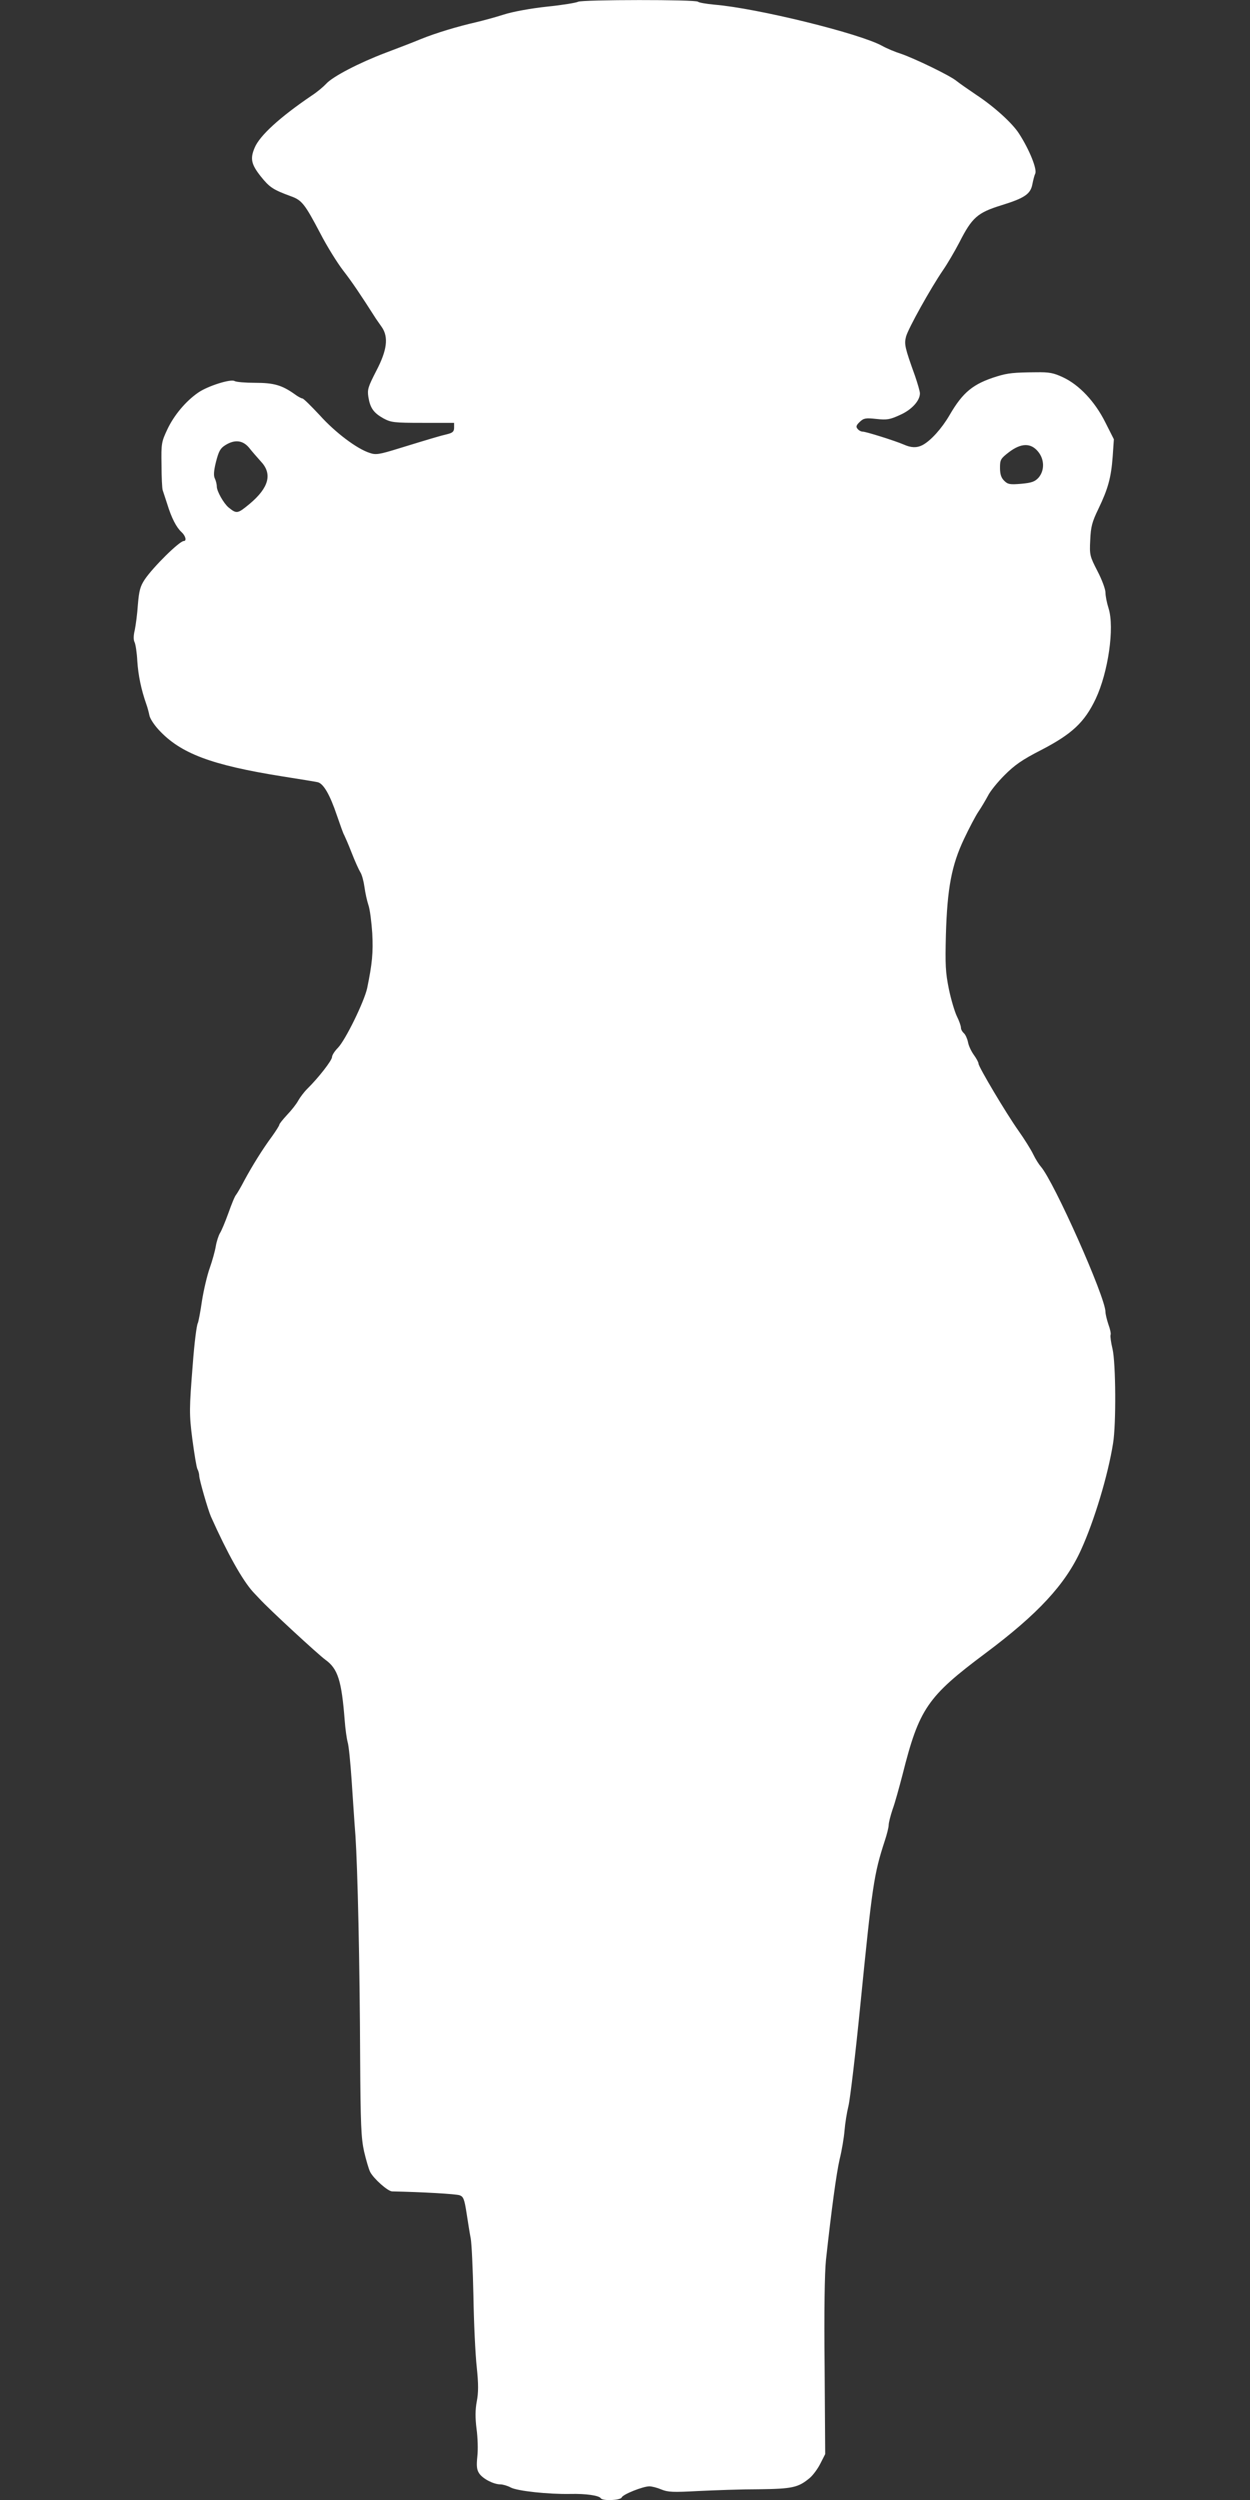 <?xml version="1.0" standalone="no"?>
<!DOCTYPE svg PUBLIC "-//W3C//DTD SVG 20010904//EN"
 "http://www.w3.org/TR/2001/REC-SVG-20010904/DTD/svg10.dtd">
<svg version="1.0" xmlns="http://www.w3.org/2000/svg"
 width="640pt" height="1280pt" viewBox="0 0 640 1280"
 preserveAspectRatio="xMidYMid meet">
<rect x="0" y="0" width="640" height="1280" fill="#333333" stroke="none"/>
<g transform="translate(0,1280) scale(0.1,-0.1)"
fill="#ffffff" stroke="none">
<path d="M2960 12791 c-9 -5 -80 -17 -159 -25 -84 -9 -177 -26 -223 -41 -44
-14 -107 -31 -141 -39 -92 -21 -203 -54 -282 -86 -38 -16 -119 -47 -180 -70
-135 -51 -272 -122 -305 -159 -14 -15 -47 -43 -75 -61 -162 -110 -265 -204
-291 -266 -24 -56 -18 -85 31 -147 45 -56 62 -68 155 -102 56 -20 71 -40 150
-190 34 -66 87 -151 117 -190 45 -58 87 -120 168 -247 6 -8 19 -28 30 -43 35
-51 27 -118 -28 -223 -42 -82 -47 -96 -41 -134 9 -57 27 -82 77 -110 39 -21
54 -23 202 -23 l160 0 0 -25 c0 -19 -7 -26 -35 -33 -38 -9 -72 -19 -248 -73
-100 -31 -118 -34 -149 -23 -66 21 -177 105 -256 193 -44 47 -83 86 -89 86 -5
0 -24 10 -41 23 -64 45 -105 57 -201 57 -50 0 -97 4 -105 9 -19 12 -137 -25
-186 -59 -64 -44 -124 -116 -158 -188 -30 -64 -32 -72 -30 -182 0 -63 3 -122
6 -130 3 -8 13 -40 23 -70 22 -72 47 -120 73 -144 21 -19 28 -46 12 -46 -22 0
-156 -132 -200 -197 -23 -35 -29 -57 -35 -128 -3 -48 -11 -106 -16 -131 -7
-28 -7 -51 -1 -62 5 -10 12 -54 14 -97 5 -74 20 -146 46 -220 6 -16 13 -43 16
-58 3 -16 24 -48 47 -73 112 -122 270 -181 633 -239 88 -14 170 -27 182 -30
29 -7 62 -63 98 -170 17 -49 33 -95 37 -100 3 -6 21 -46 38 -90 17 -44 38 -90
45 -101 8 -12 17 -46 21 -75 4 -30 13 -71 20 -92 8 -22 16 -87 20 -145 5 -101
0 -154 -26 -281 -15 -69 -111 -266 -150 -306 -17 -17 -30 -38 -30 -47 0 -17
-69 -106 -127 -163 -17 -17 -37 -44 -46 -60 -9 -17 -34 -49 -57 -73 -22 -24
-40 -46 -40 -51 0 -4 -17 -31 -37 -59 -49 -66 -102 -152 -142 -226 -17 -33
-36 -65 -42 -73 -7 -7 -24 -50 -40 -95 -16 -44 -35 -90 -43 -102 -7 -12 -17
-42 -21 -66 -4 -25 -18 -75 -31 -112 -13 -36 -31 -112 -40 -169 -8 -56 -18
-107 -21 -113 -6 -9 -18 -102 -26 -211 -18 -227 -19 -254 -2 -385 10 -74 21
-143 26 -152 5 -9 9 -25 9 -34 0 -19 45 -175 60 -209 85 -190 161 -325 215
-385 8 -8 22 -24 33 -35 48 -53 302 -287 338 -313 64 -46 83 -106 99 -312 3
-41 10 -91 15 -110 6 -19 14 -105 20 -190 6 -85 14 -216 20 -290 11 -169 22
-638 24 -1145 2 -330 5 -402 20 -470 10 -43 24 -91 31 -105 18 -35 91 -100
113 -100 151 -3 329 -13 346 -20 19 -7 24 -21 35 -92 7 -45 16 -103 21 -128 5
-25 11 -157 14 -295 2 -137 10 -302 17 -365 9 -86 9 -130 0 -176 -8 -43 -8
-84 -1 -140 6 -43 8 -107 4 -141 -5 -48 -3 -68 9 -86 18 -28 74 -57 109 -57
12 0 37 -7 53 -16 34 -18 192 -35 305 -33 80 2 147 -8 156 -22 9 -15 101 -11
107 4 6 16 109 57 142 57 12 0 40 -7 61 -16 34 -14 60 -15 189 -8 83 4 222 9
310 9 172 2 202 9 260 57 17 14 42 48 55 74 l25 49 -3 445 c-3 286 0 483 7
550 28 255 53 441 70 515 11 44 22 110 25 147 3 37 12 93 20 125 8 32 36 265
61 518 61 612 69 668 125 840 11 33 20 69 20 81 0 11 9 47 20 80 12 32 34 113
51 178 85 338 127 399 424 621 269 201 410 353 490 530 67 147 138 381 164
546 16 97 14 411 -3 483 -8 33 -12 64 -10 71 3 6 -2 30 -11 54 -8 24 -15 53
-15 64 0 75 -264 668 -331 744 -9 10 -27 38 -39 63 -12 25 -46 79 -75 120 -65
92 -205 328 -205 344 0 7 -11 27 -24 45 -13 18 -27 47 -30 66 -4 18 -13 38
-21 45 -8 7 -15 19 -15 28 0 9 -9 35 -21 59 -11 23 -30 86 -41 140 -17 84 -19
123 -15 278 7 237 29 355 93 490 26 55 59 118 74 140 15 22 36 58 48 80 11 23
49 70 85 106 52 52 90 79 188 129 158 82 222 142 279 262 64 136 97 364 66
463 -9 28 -16 64 -16 81 0 17 -18 66 -41 110 -39 76 -41 82 -37 159 3 68 9 92
42 160 49 102 65 159 73 268 l6 88 -44 87 c-53 106 -133 191 -216 230 -49 23
-71 27 -138 26 -115 -1 -144 -4 -200 -21 -123 -38 -175 -81 -243 -198 -40 -69
-97 -132 -139 -154 -29 -15 -58 -14 -96 3 -44 19 -193 66 -210 66 -8 0 -20 6
-26 14 -10 11 -7 19 11 36 20 19 30 21 85 15 54 -6 70 -3 120 20 60 26 103 73
103 111 0 10 -12 51 -25 89 -53 147 -56 163 -46 202 12 43 126 247 188 338 23
33 61 98 85 144 65 128 93 152 215 190 120 37 150 58 159 109 4 20 10 44 14
52 12 21 -29 123 -82 205 -34 54 -128 139 -219 199 -40 27 -86 59 -101 71 -33
28 -216 116 -286 140 -29 9 -72 27 -95 40 -116 64 -641 193 -858 211 -44 4
-82 11 -85 15 -7 12 -595 11 -614 0z m-1685 -2283 c14 -18 42 -50 60 -70 61
-64 42 -135 -57 -218 -62 -51 -66 -52 -108 -18 -25 21 -60 83 -60 107 0 12 -5
31 -10 41 -7 14 -6 38 6 86 14 54 22 69 48 85 48 30 89 25 121 -13z m4039 -19
c34 -40 35 -97 4 -134 -19 -21 -35 -27 -89 -32 -59 -5 -69 -3 -88 16 -15 15
-21 33 -21 66 0 41 3 47 46 80 62 47 111 48 148 4z"/>
</g>
</svg>
